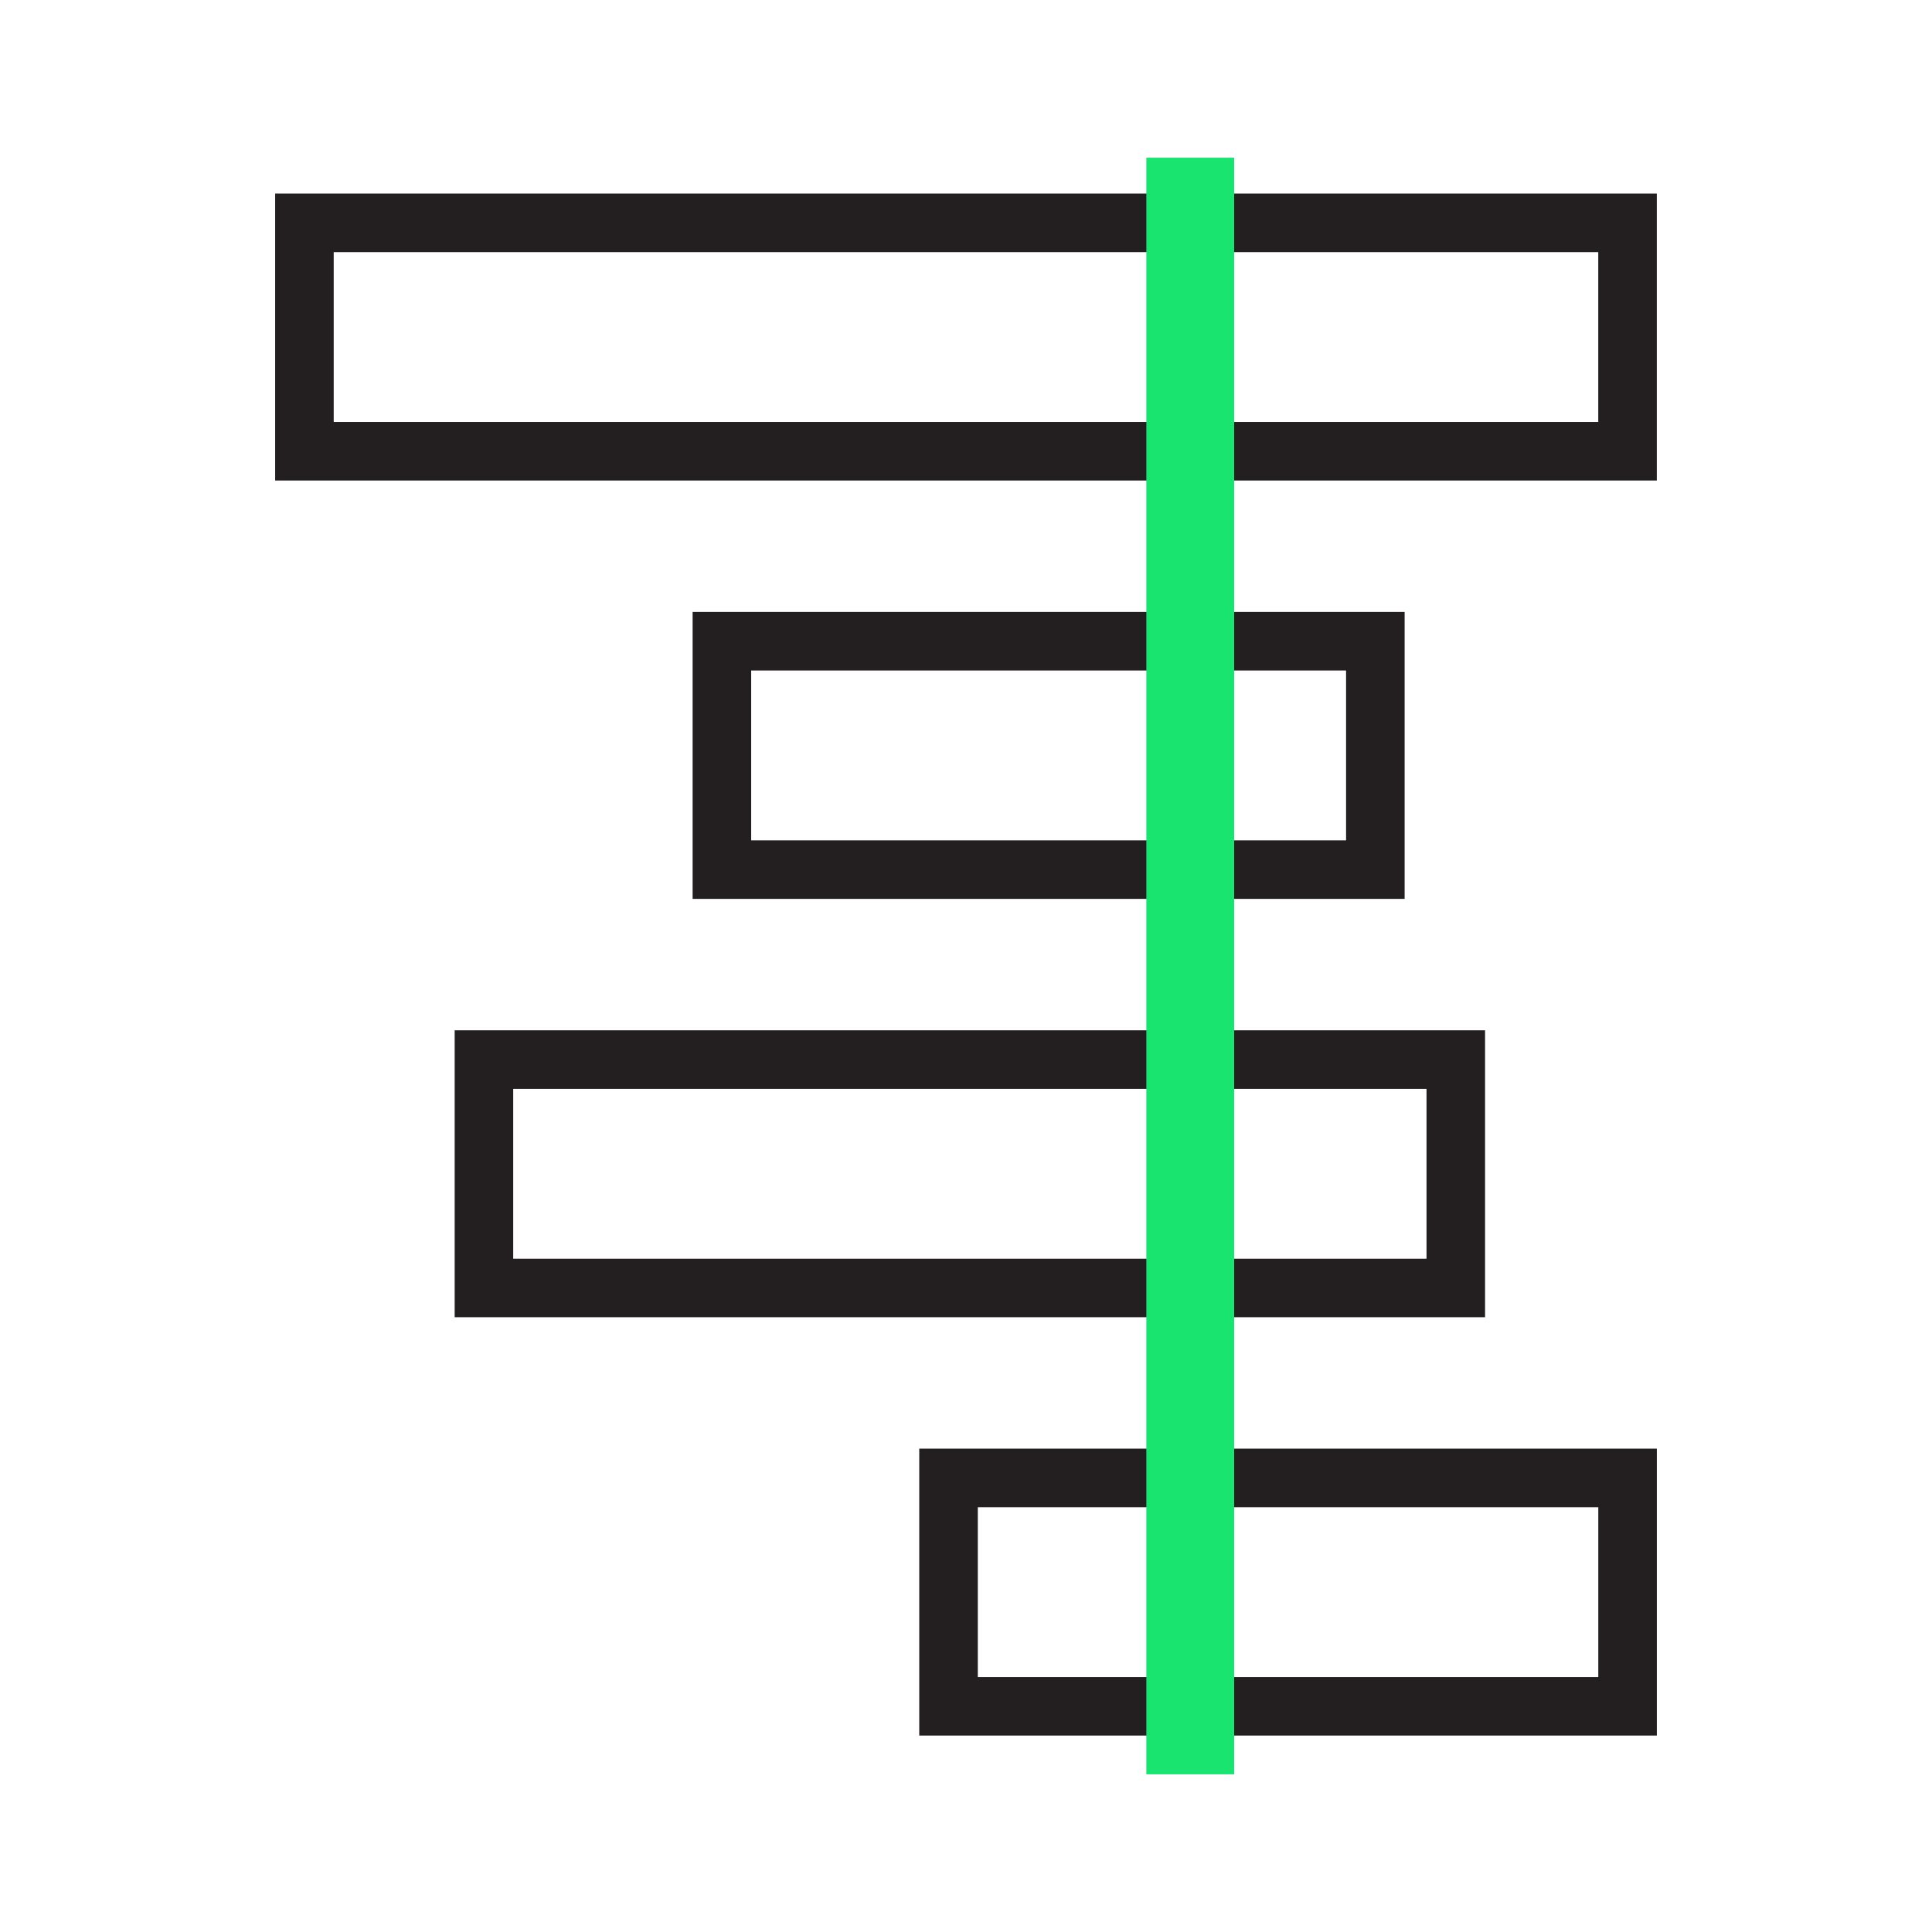<?xml version="1.0" encoding="UTF-8"?>
<svg id="pictos_x5F_web" xmlns="http://www.w3.org/2000/svg" baseProfile="tiny" version="1.2" viewBox="0 0 66 66">
  <!-- Generator: Adobe Illustrator 29.7.1, SVG Export Plug-In . SVG Version: 2.1.1 Build 8)  -->
  <rect x="10.4" y="7.613" width="45.199" height="7.802" fill="none" stroke="#231f20" stroke-miterlimit="10" stroke-width="2"/>
  <rect x="16.532" y="36.197" width="33.2" height="7.802" transform="translate(66.264 80.195) rotate(180)" fill="none" stroke="#231f20" stroke-miterlimit="10" stroke-width="2"/>
  <rect x="24.661" y="21.905" width="22.323" height="7.802" fill="none" stroke="#231f20" stroke-miterlimit="10" stroke-width="2"/>
  <rect x="32.403" y="50.489" width="23.197" height="7.802" transform="translate(88.003 108.779) rotate(180)" fill="none" stroke="#231f20" stroke-miterlimit="10" stroke-width="2"/>
  <line x1="40.661" y1="5.387" x2="40.661" y2="60.613" fill="none" stroke="#19e470" stroke-miterlimit="10" stroke-width="3"/>
</svg>